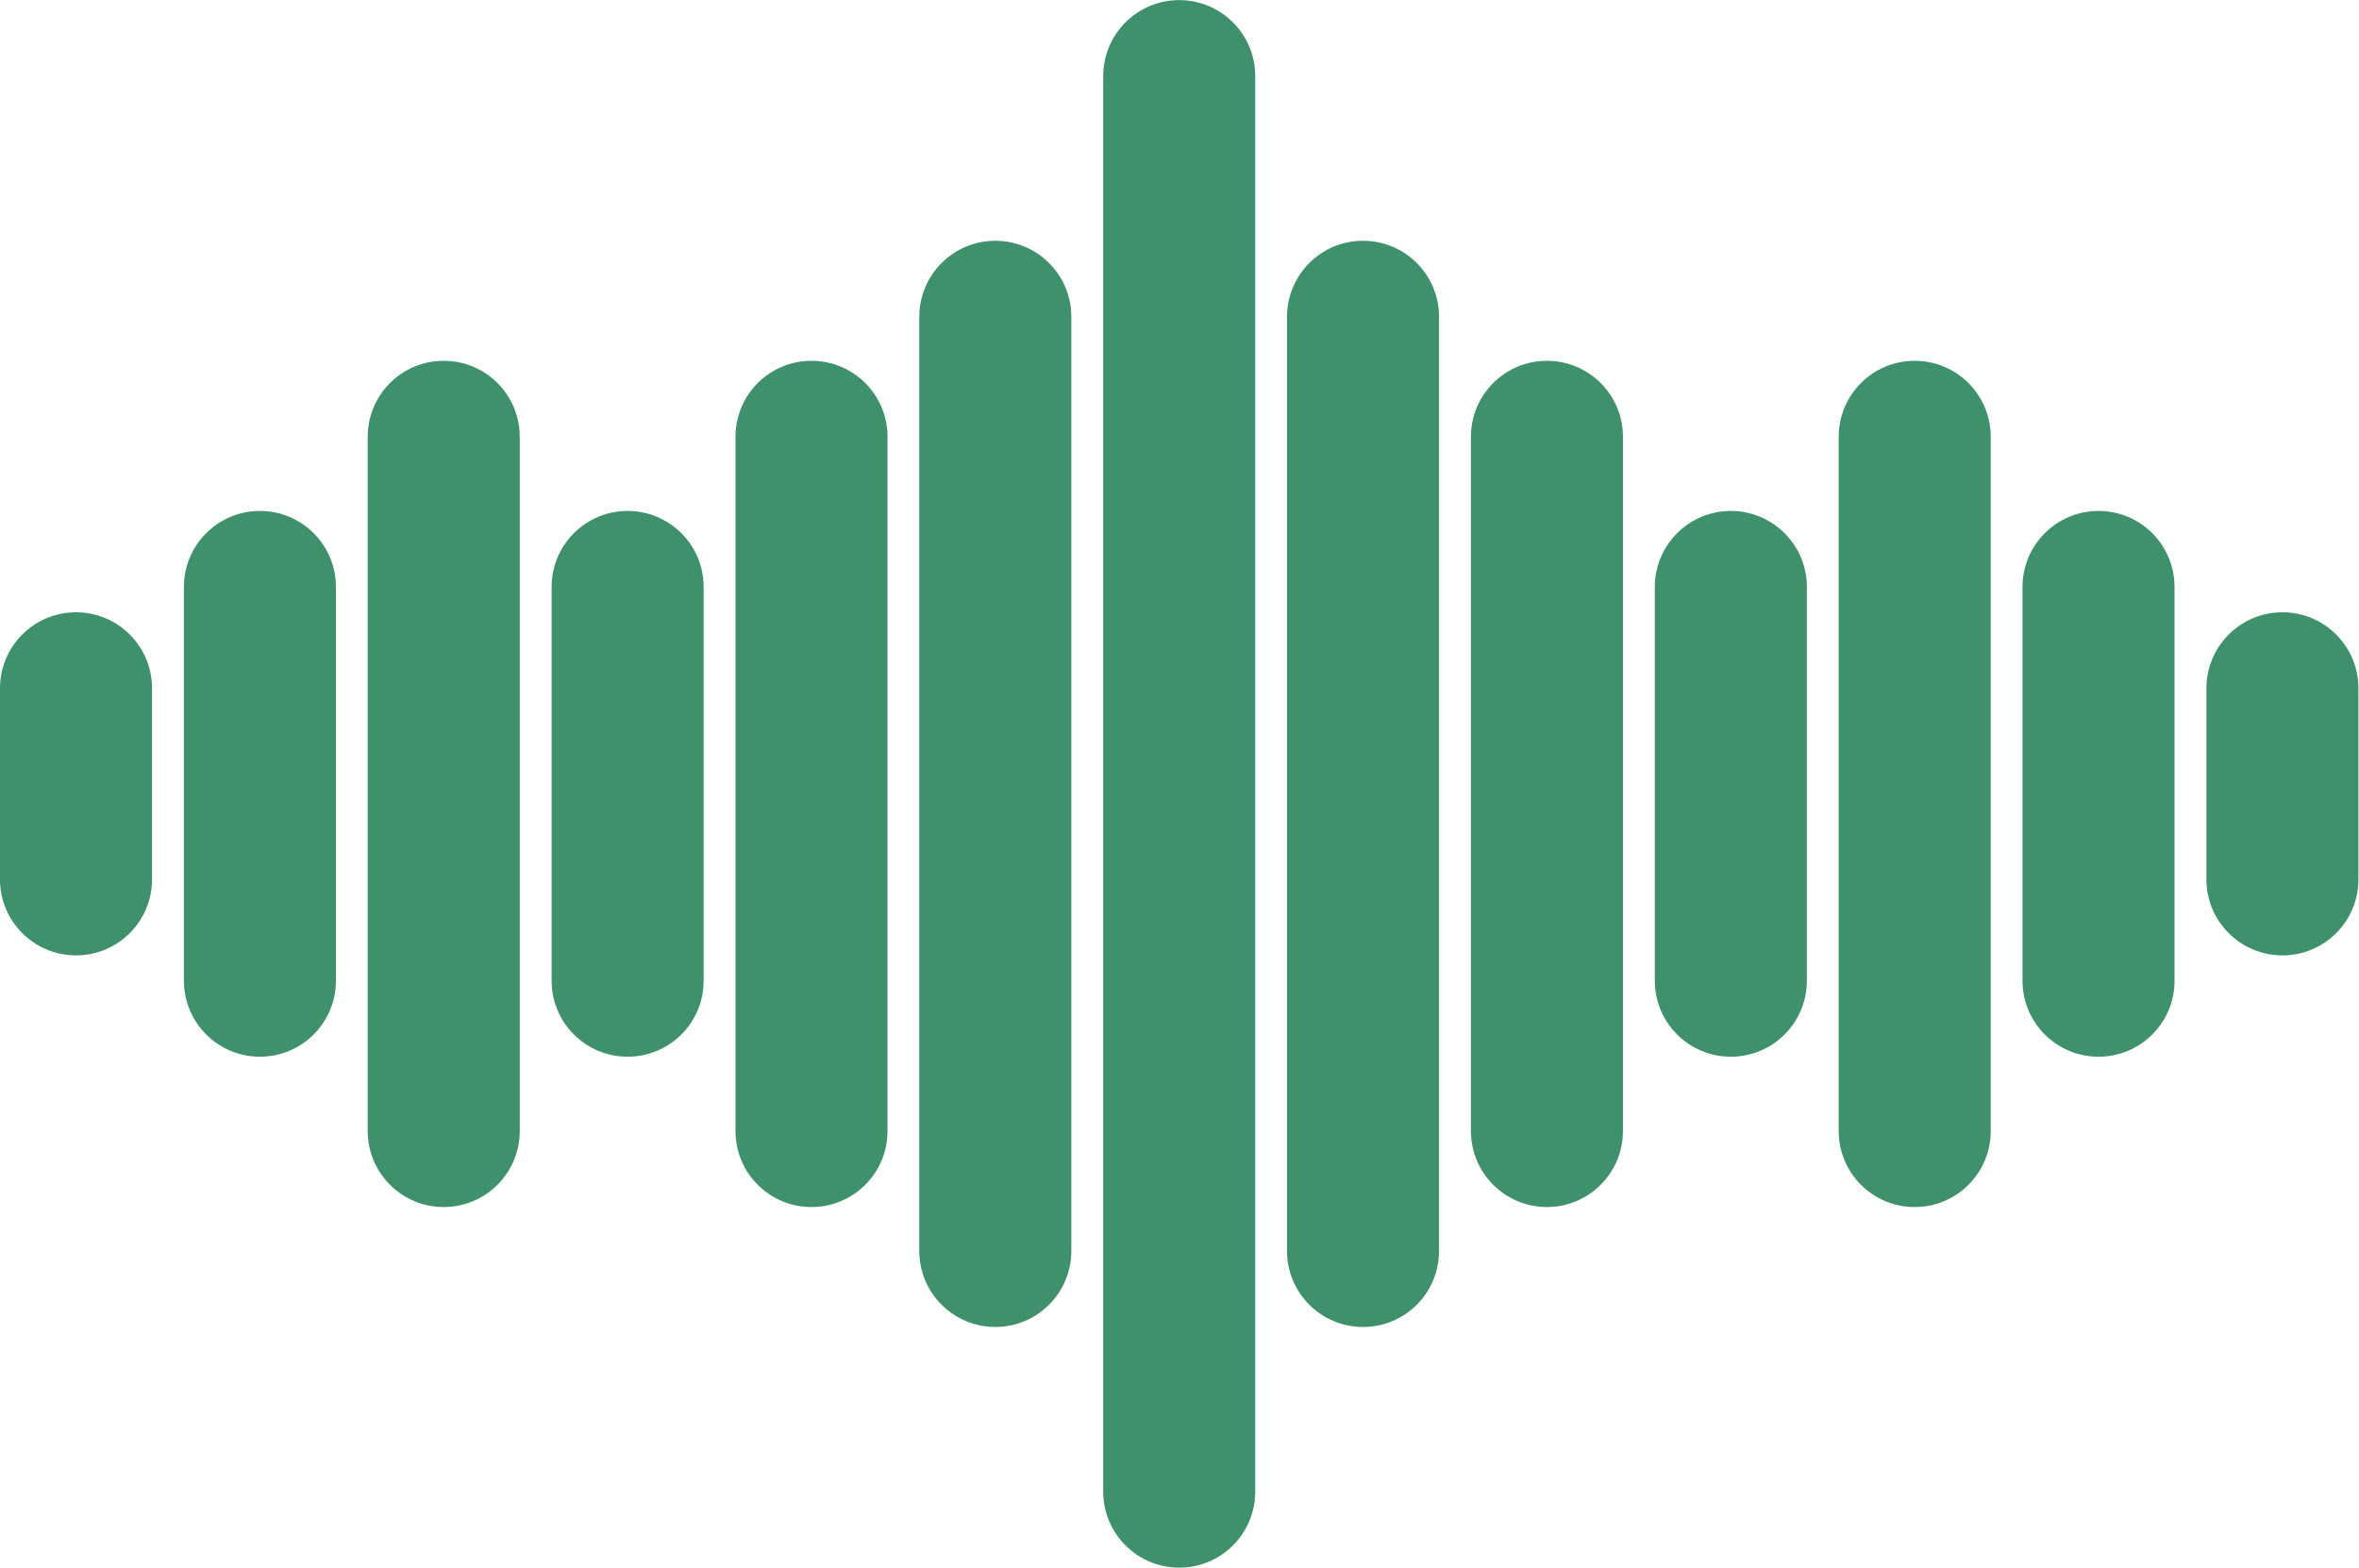 <?xml version="1.0" encoding="UTF-8" standalone="no"?><svg xmlns="http://www.w3.org/2000/svg" xmlns:xlink="http://www.w3.org/1999/xlink" fill="#000000" height="61.9" preserveAspectRatio="xMidYMid meet" version="1" viewBox="0.0 0.0 93.1 61.9" width="93.1" zoomAndPan="magnify"><defs><clipPath id="a"><path d="M 43 0 L 50 0 L 50 61.879 L 43 61.879 Z M 43 0"/></clipPath><clipPath id="b"><path d="M 87 24 L 93.078 24 L 93.078 38 L 87 38 Z M 87 24"/></clipPath></defs><g><g id="change1_1"><path d="M 39.281 52.379 C 37.625 52.379 36.281 51.035 36.281 49.379 L 36.281 12.504 C 36.281 10.848 37.625 9.504 39.281 9.504 C 40.938 9.504 42.281 10.848 42.281 12.504 L 42.281 49.379 C 42.281 51.035 40.938 52.379 39.281 52.379" fill="#3e916b"/></g><g id="change1_2"><path d="M 82.82 41.711 C 81.164 41.711 79.82 40.371 79.82 38.711 L 79.82 23.168 C 79.82 21.512 81.164 20.168 82.82 20.168 C 84.477 20.168 85.82 21.512 85.82 23.168 L 85.82 38.711 C 85.82 40.371 84.477 41.711 82.82 41.711" fill="#3e916b"/></g><g id="change1_3"><path d="M 32.027 47.645 C 30.367 47.645 29.027 46.301 29.027 44.645 L 29.027 17.242 C 29.027 15.582 30.367 14.242 32.027 14.242 C 33.684 14.242 35.027 15.582 35.027 17.242 L 35.027 44.645 C 35.027 46.301 33.684 47.645 32.027 47.645" fill="#3e916b"/></g><g id="change1_4"><path d="M 75.566 47.645 C 73.906 47.645 72.566 46.301 72.566 44.645 L 72.566 17.242 C 72.566 15.582 73.906 14.242 75.566 14.242 C 77.223 14.242 78.566 15.582 78.566 17.242 L 78.566 44.645 C 78.566 46.301 77.223 47.645 75.566 47.645" fill="#3e916b"/></g><g id="change1_5"><path d="M 24.77 41.711 C 23.113 41.711 21.77 40.371 21.77 38.711 L 21.77 23.168 C 21.77 21.512 23.113 20.168 24.77 20.168 C 26.426 20.168 27.77 21.512 27.77 23.168 L 27.77 38.711 C 27.77 40.371 26.426 41.711 24.77 41.711" fill="#3e916b"/></g><g id="change1_6"><path d="M 68.309 41.711 C 66.652 41.711 65.309 40.371 65.309 38.711 L 65.309 23.168 C 65.309 21.512 66.652 20.168 68.309 20.168 C 69.965 20.168 71.309 21.512 71.309 23.168 L 71.309 38.711 C 71.309 40.371 69.965 41.711 68.309 41.711" fill="#3e916b"/></g><g id="change1_7"><path d="M 17.512 47.645 C 15.855 47.645 14.512 46.301 14.512 44.645 L 14.512 17.242 C 14.512 15.582 15.855 14.242 17.512 14.242 C 19.168 14.242 20.512 15.582 20.512 17.242 L 20.512 44.645 C 20.512 46.301 19.168 47.645 17.512 47.645" fill="#3e916b"/></g><g id="change1_8"><path d="M 61.051 47.645 C 59.395 47.645 58.051 46.301 58.051 44.645 L 58.051 17.242 C 58.051 15.582 59.395 14.242 61.051 14.242 C 62.707 14.242 64.051 15.582 64.051 17.242 L 64.051 44.645 C 64.051 46.301 62.707 47.645 61.051 47.645" fill="#3e916b"/></g><g id="change1_9"><path d="M 10.258 41.711 C 8.602 41.711 7.258 40.371 7.258 38.711 L 7.258 23.168 C 7.258 21.512 8.602 20.168 10.258 20.168 C 11.914 20.168 13.258 21.512 13.258 23.168 L 13.258 38.711 C 13.258 40.371 11.914 41.711 10.258 41.711" fill="#3e916b"/></g><g id="change1_10"><path d="M 53.793 52.379 C 52.137 52.379 50.793 51.035 50.793 49.379 L 50.793 12.504 C 50.793 10.848 52.137 9.504 53.793 9.504 C 55.453 9.504 56.793 10.848 56.793 12.504 L 56.793 49.379 C 56.793 51.035 55.453 52.379 53.793 52.379" fill="#3e916b"/></g><g id="change1_11"><path d="M 3 37.711 C 1.344 37.711 0 36.371 0 34.711 L 0 27.168 C 0 25.512 1.344 24.168 3 24.168 C 4.656 24.168 6 25.512 6 27.168 L 6 34.711 C 6 36.371 4.656 37.711 3 37.711" fill="#3e916b"/></g><g clip-path="url(#a)" id="change1_12"><path d="M 46.539 61.879 C 44.883 61.879 43.539 60.535 43.539 58.879 L 43.539 3.004 C 43.539 1.348 44.883 0.004 46.539 0.004 C 48.195 0.004 49.539 1.348 49.539 3.004 L 49.539 58.879 C 49.539 60.535 48.195 61.879 46.539 61.879" fill="#3e916b"/></g><g clip-path="url(#b)" id="change1_13"><path d="M 90.078 37.711 C 88.422 37.711 87.078 36.371 87.078 34.711 L 87.078 27.168 C 87.078 25.512 88.422 24.168 90.078 24.168 C 91.734 24.168 93.078 25.512 93.078 27.168 L 93.078 34.711 C 93.078 36.371 91.734 37.711 90.078 37.711" fill="#3e916b"/></g></g></svg>